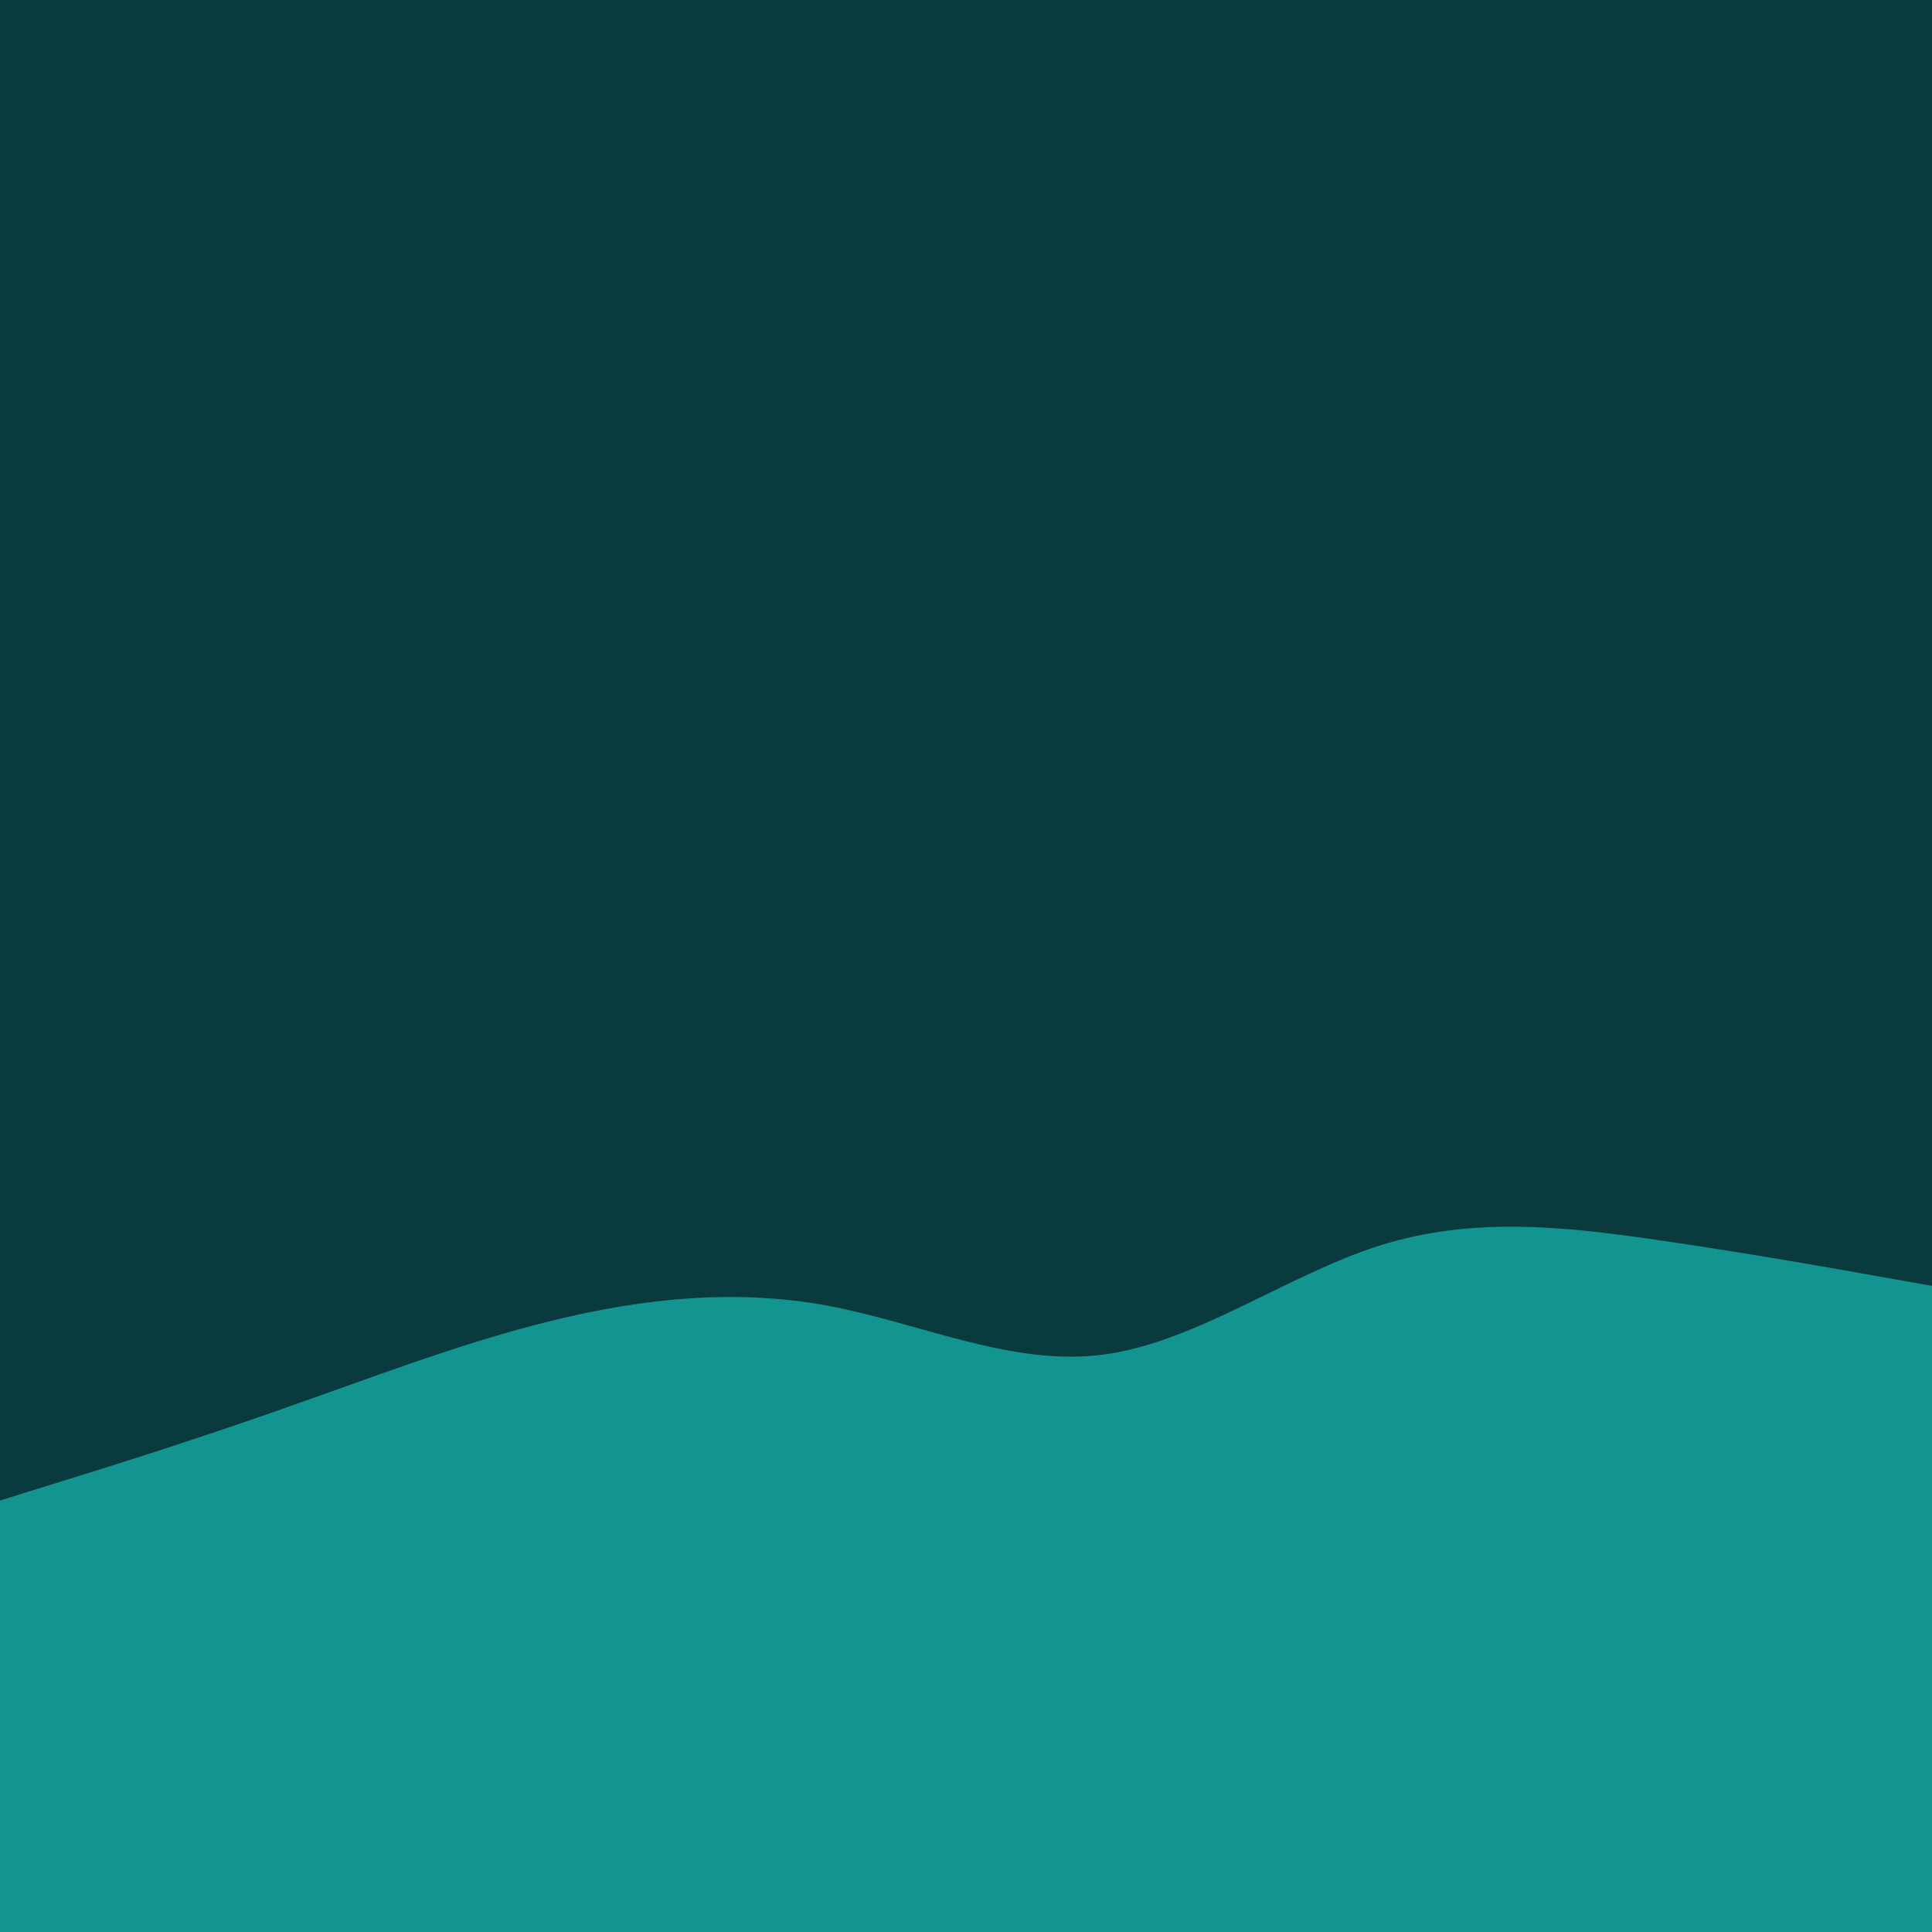 <svg id="visual" viewBox="0 0 900 900" width="900" height="900" xmlns="http://www.w3.org/2000/svg" xmlns:xlink="http://www.w3.org/1999/xlink" version="1.1"><rect x="0" y="0" width="900" height="900" fill="#093a3e"></rect><path d="M0 699L21.5 692.3C43 685.7 86 672.3 128.8 657.3C171.7 642.3 214.3 625.7 257.2 615.2C300 604.7 343 600.3 385.8 608.3C428.7 616.3 471.3 636.7 514.2 631C557 625.3 600 593.7 642.8 580.2C685.7 566.7 728.3 571.3 771.2 577.5C814 583.7 857 591.3 878.5 595.2L900 599L900 901L878.5 901C857 901 814 901 771.2 901C728.3 901 685.7 901 642.8 901C600 901 557 901 514.2 901C471.3 901 428.7 901 385.8 901C343 901 300 901 257.2 901C214.3 901 171.7 901 128.8 901C86 901 43 901 21.5 901L0 901Z" fill="#129490" stroke-linecap="round" stroke-linejoin="miter"></path></svg>
